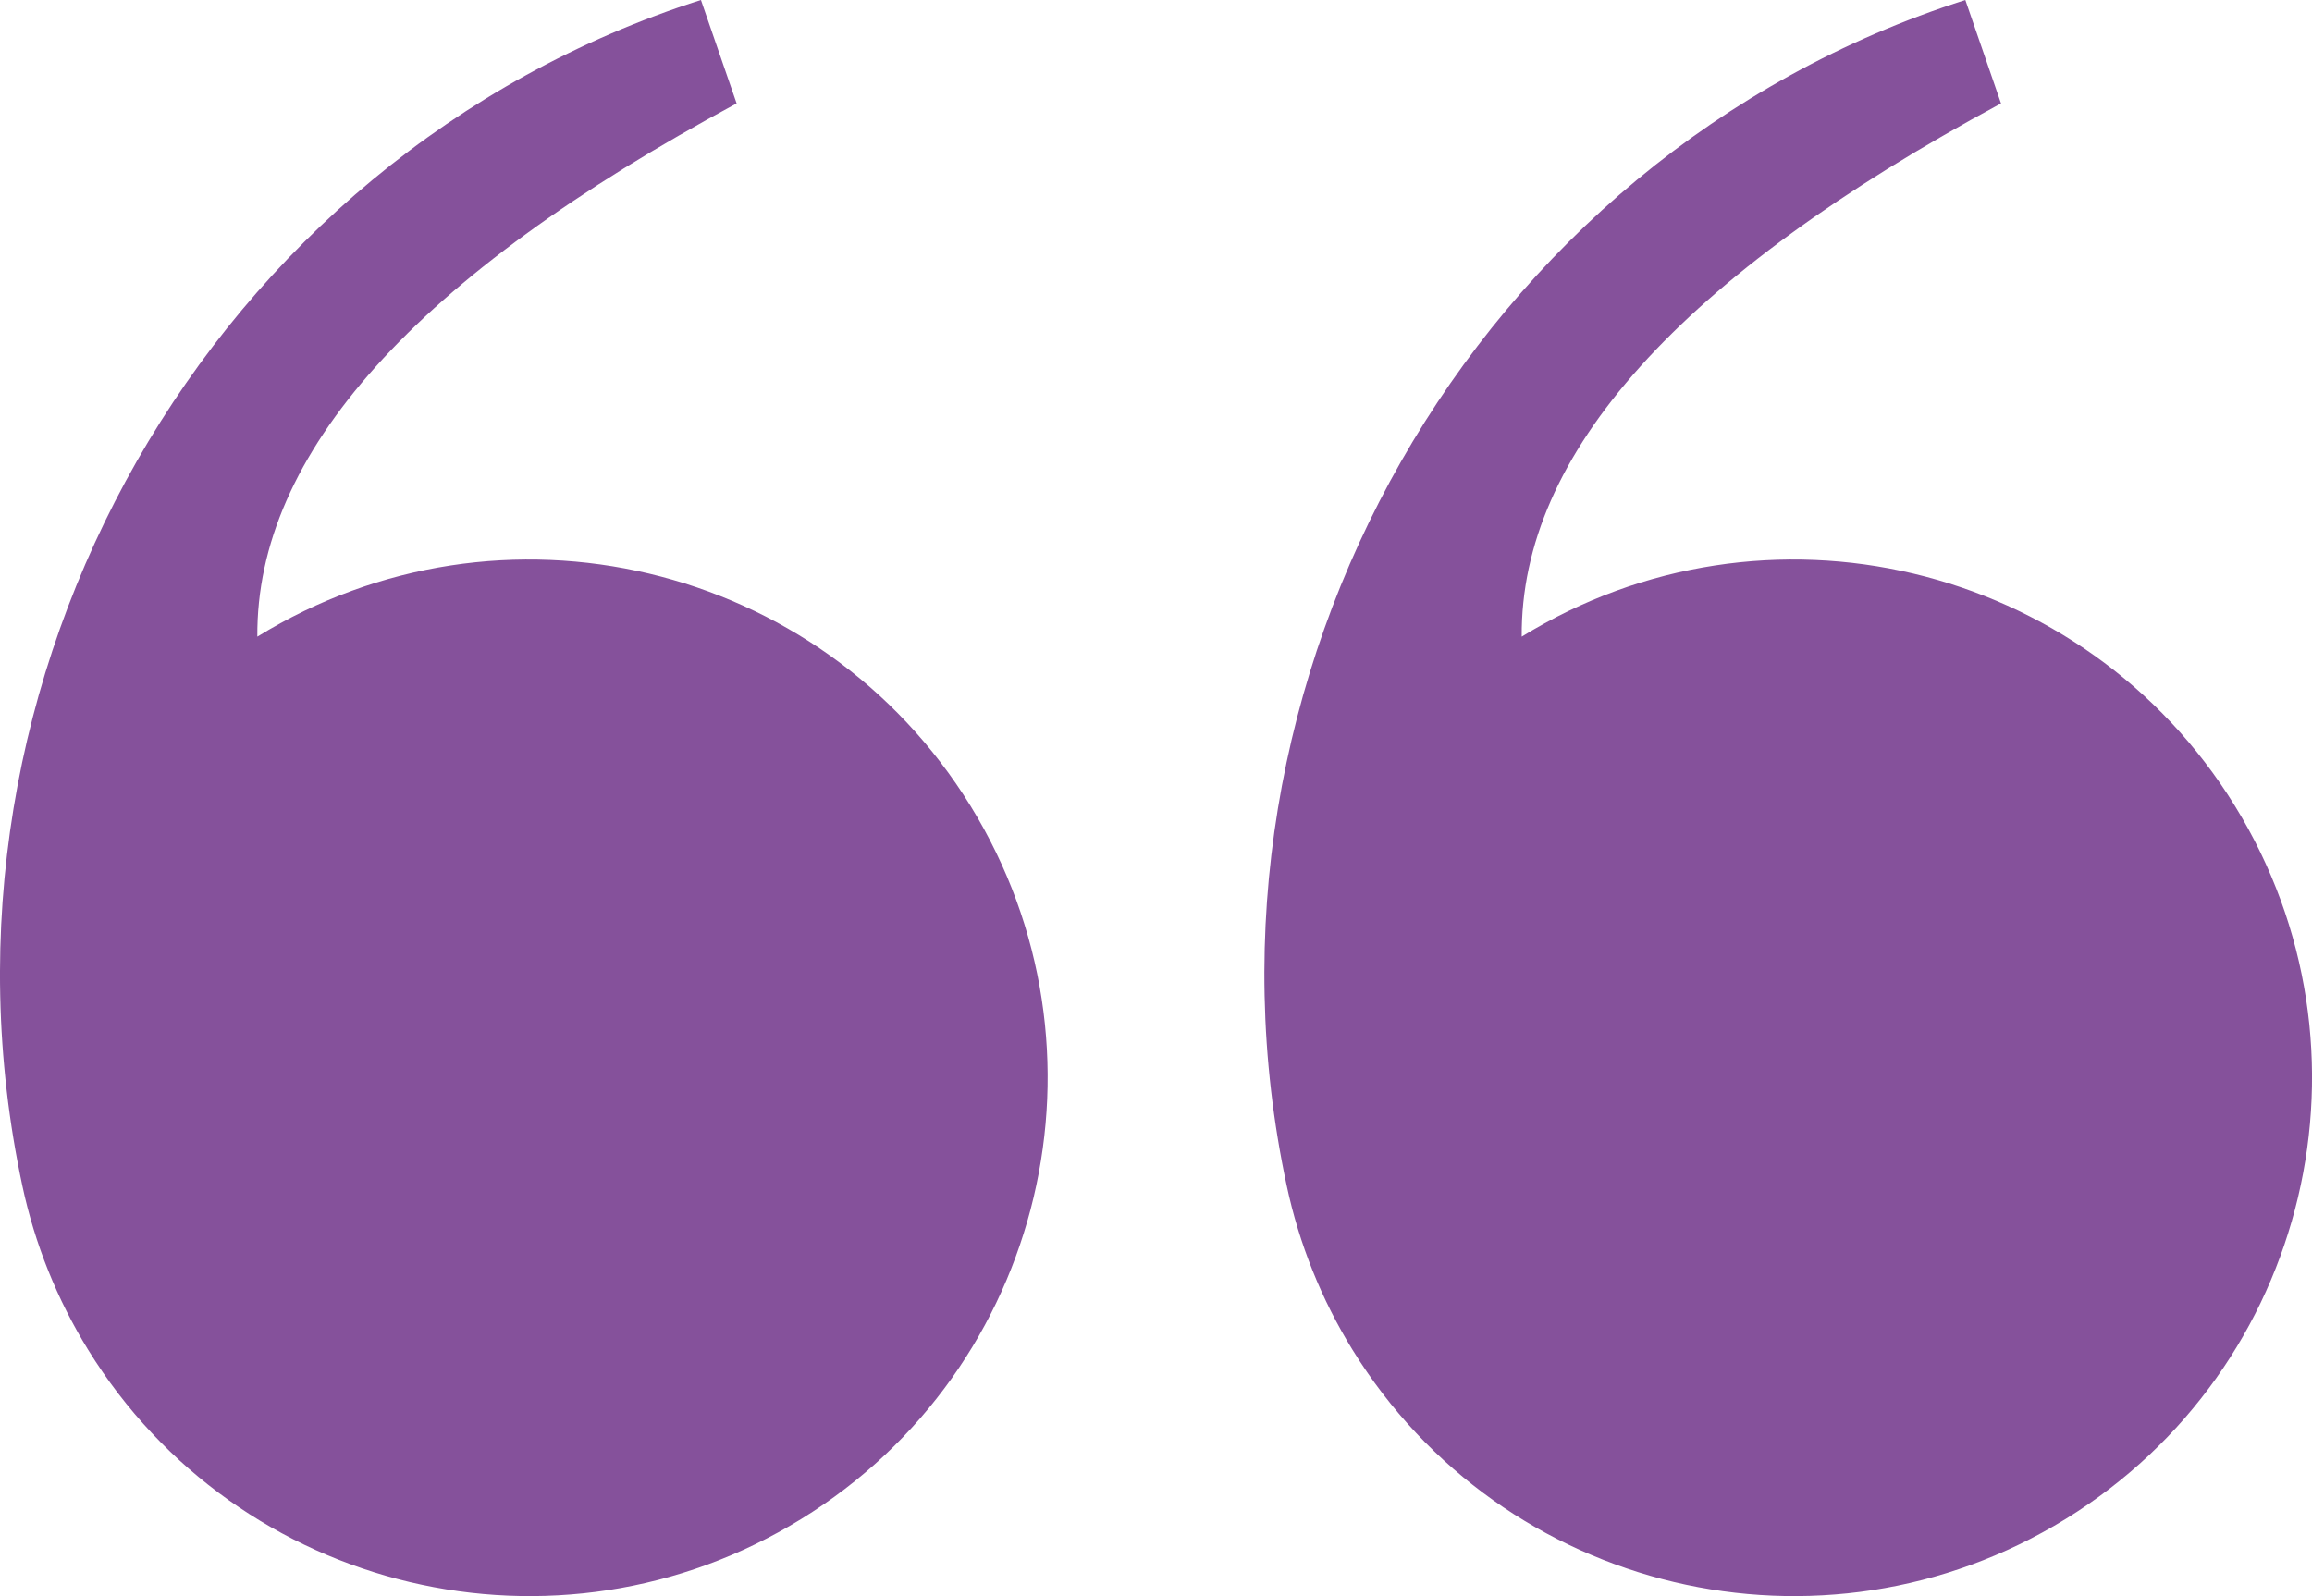 <svg xmlns="http://www.w3.org/2000/svg" id="Layer_2" data-name="Layer 2" viewBox="0 0 279.77 193.17"><defs><style> .cls-1 { fill: none; } .cls-1, .cls-2 { stroke-width: 0px; } .cls-2 { fill: #85519b; } </style></defs><g id="Layer_1-2" data-name="Layer 1"><rect class="cls-1" x="0" y="0" width="279.38" height="193.15"></rect><path id="Path_24093" data-name="Path 24093" class="cls-2" d="m242.13,12.52c-38.83,20.91-58.16,42.42-57.99,64.53,29.49-18.17,68.12-9.01,86.3,20.48,18.17,29.49,9.01,68.12-20.48,86.3-29.49,18.17-68.12,9.01-86.3-20.48-3.76-6.1-6.45-12.81-7.95-19.82C142.56,82.1,178.41,18.92,237.82,0l4.32,12.52"></path><path id="Path_24093-2" data-name="Path 24093" class="cls-2" d="m89.13,12.52C50.3,33.42,30.97,54.93,31.14,77.05c29.49-18.17,68.12-9.01,86.3,20.48,18.17,29.49,9.01,68.12-20.48,86.3-29.49,18.17-68.12,9.01-86.3-20.48-3.76-6.1-6.45-12.81-7.95-19.82C-10.44,82.09,25.41,18.91,84.82,0l4.32,12.52"></path></g></svg>